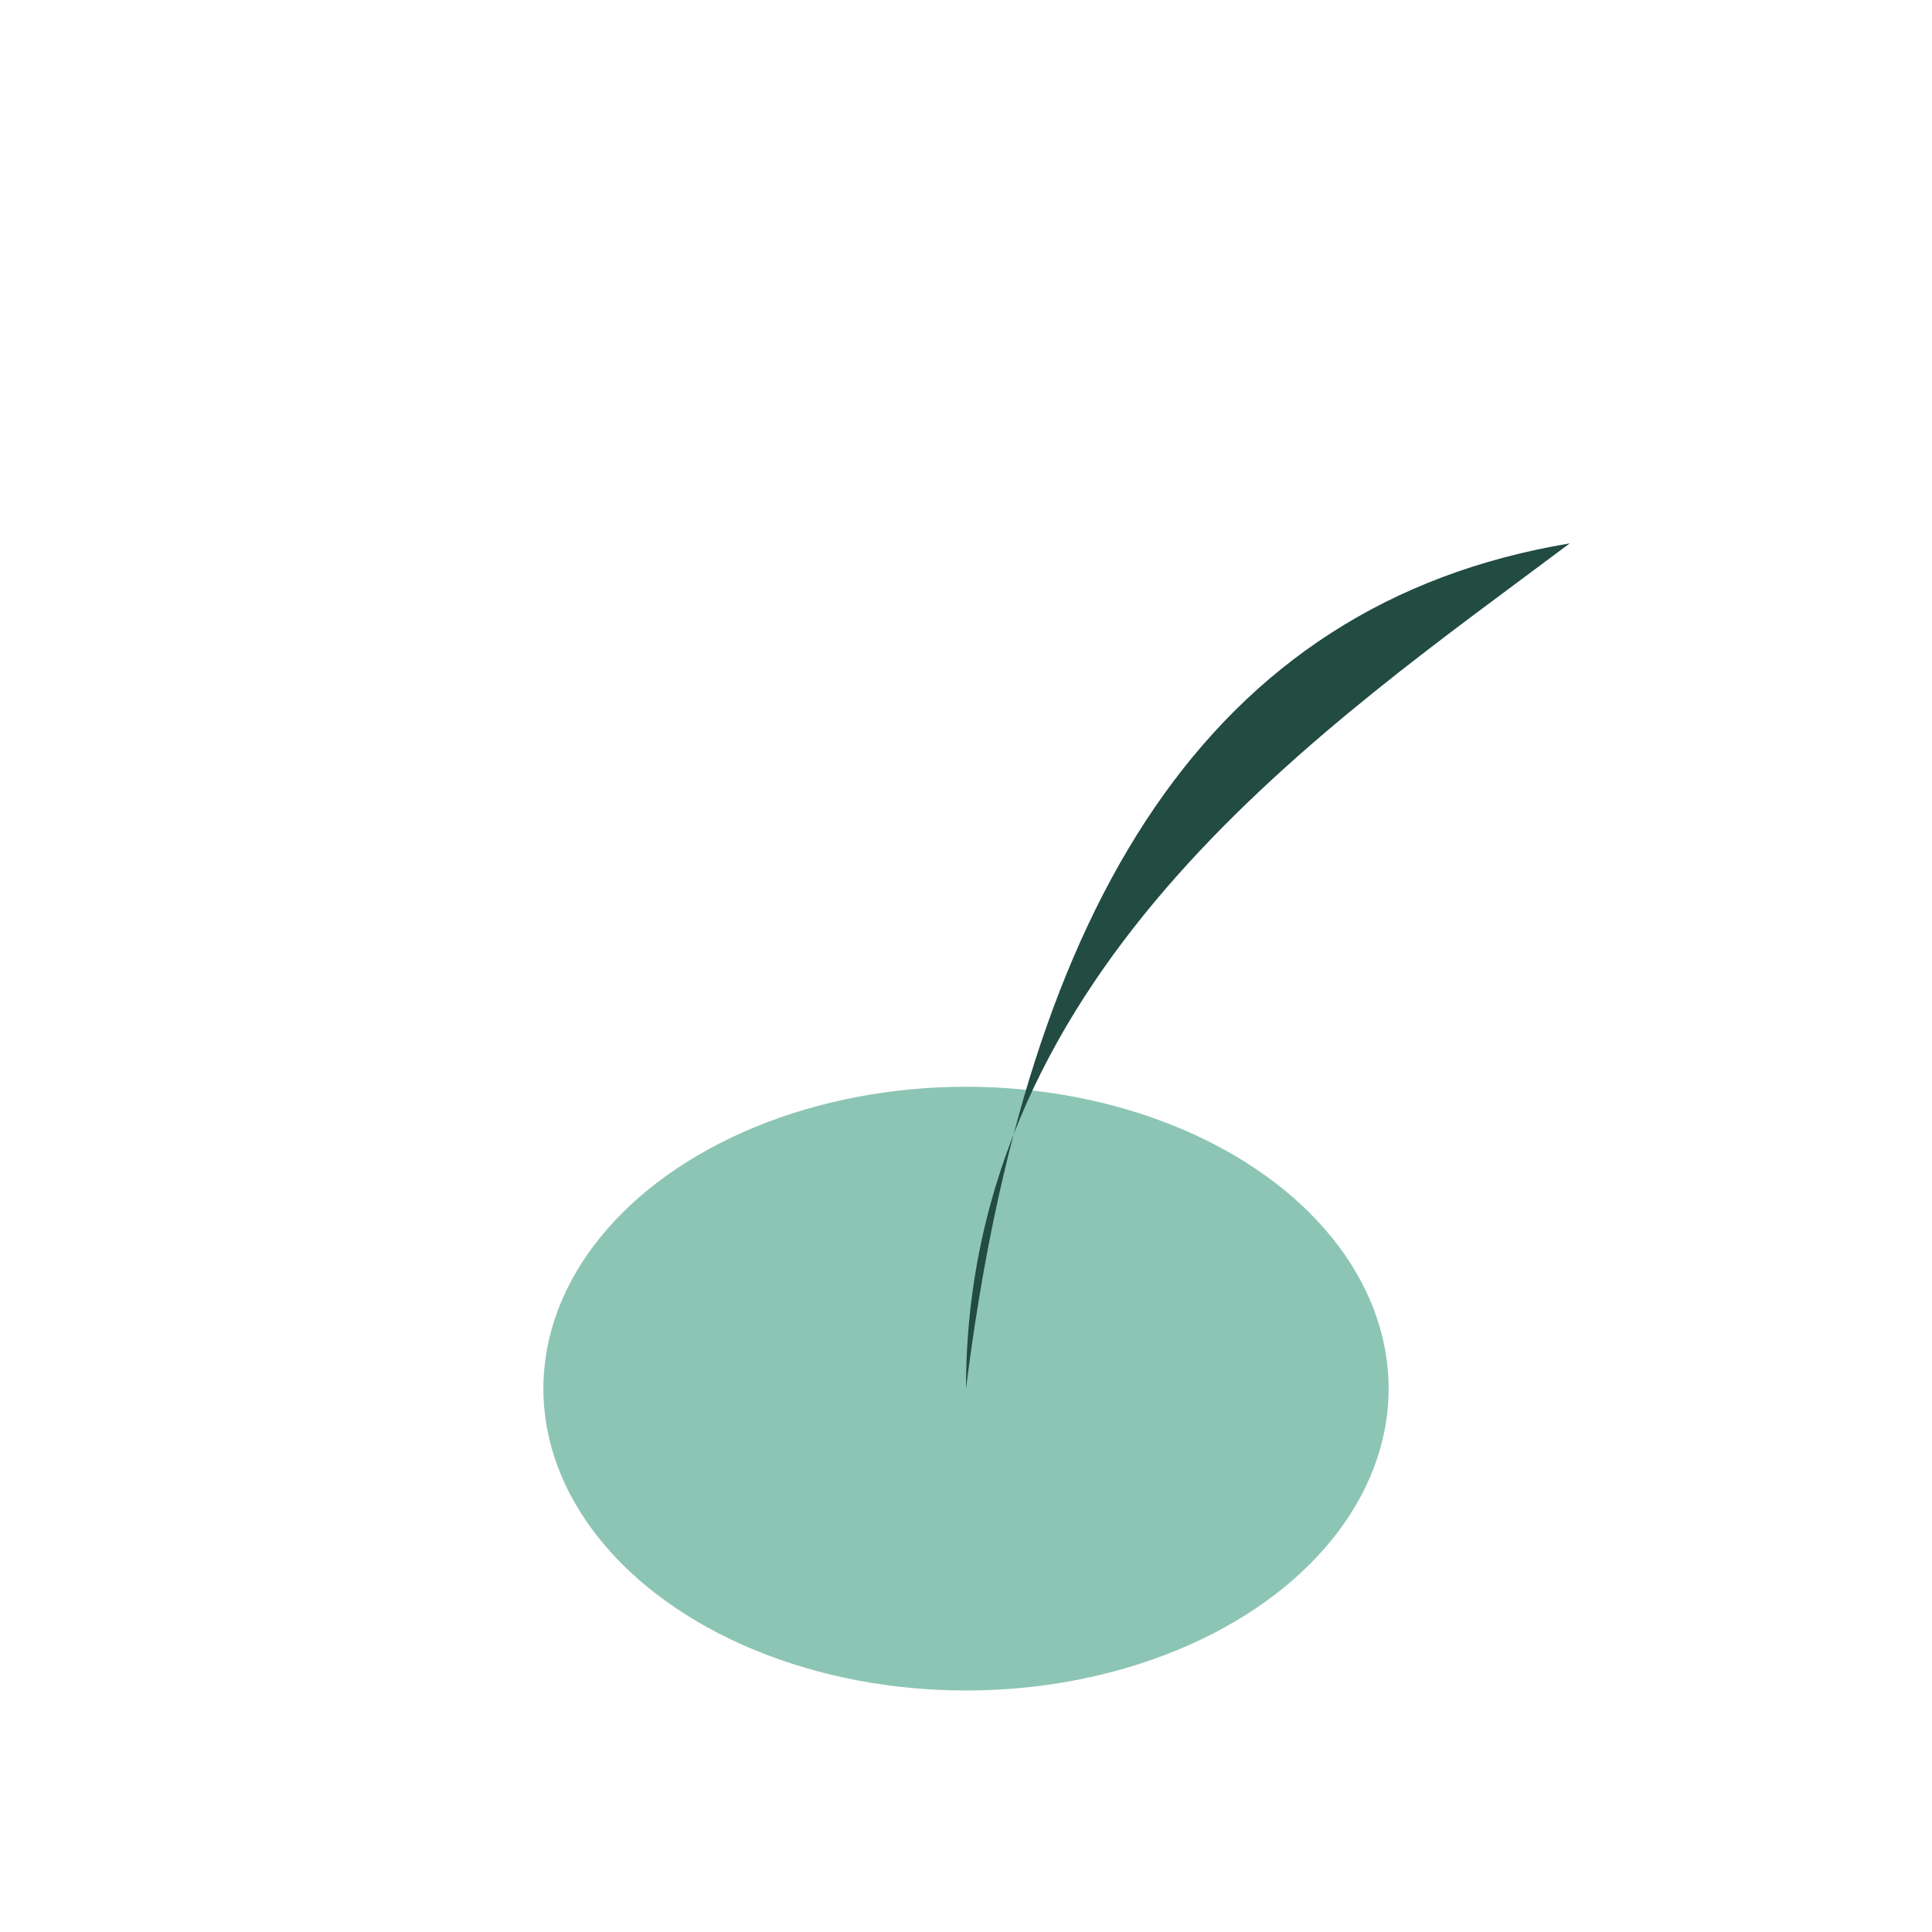 <?xml version="1.0" encoding="UTF-8"?>
<svg xmlns="http://www.w3.org/2000/svg" width="32" height="32" viewBox="0 0 32 32"><ellipse cx="16" cy="23" rx="7" ry="5" fill="#8DC5B4"/><path d="M16 23c0-7 6-11 10-14-6 1-9 6-10 14z" fill="#224B42"/></svg>
